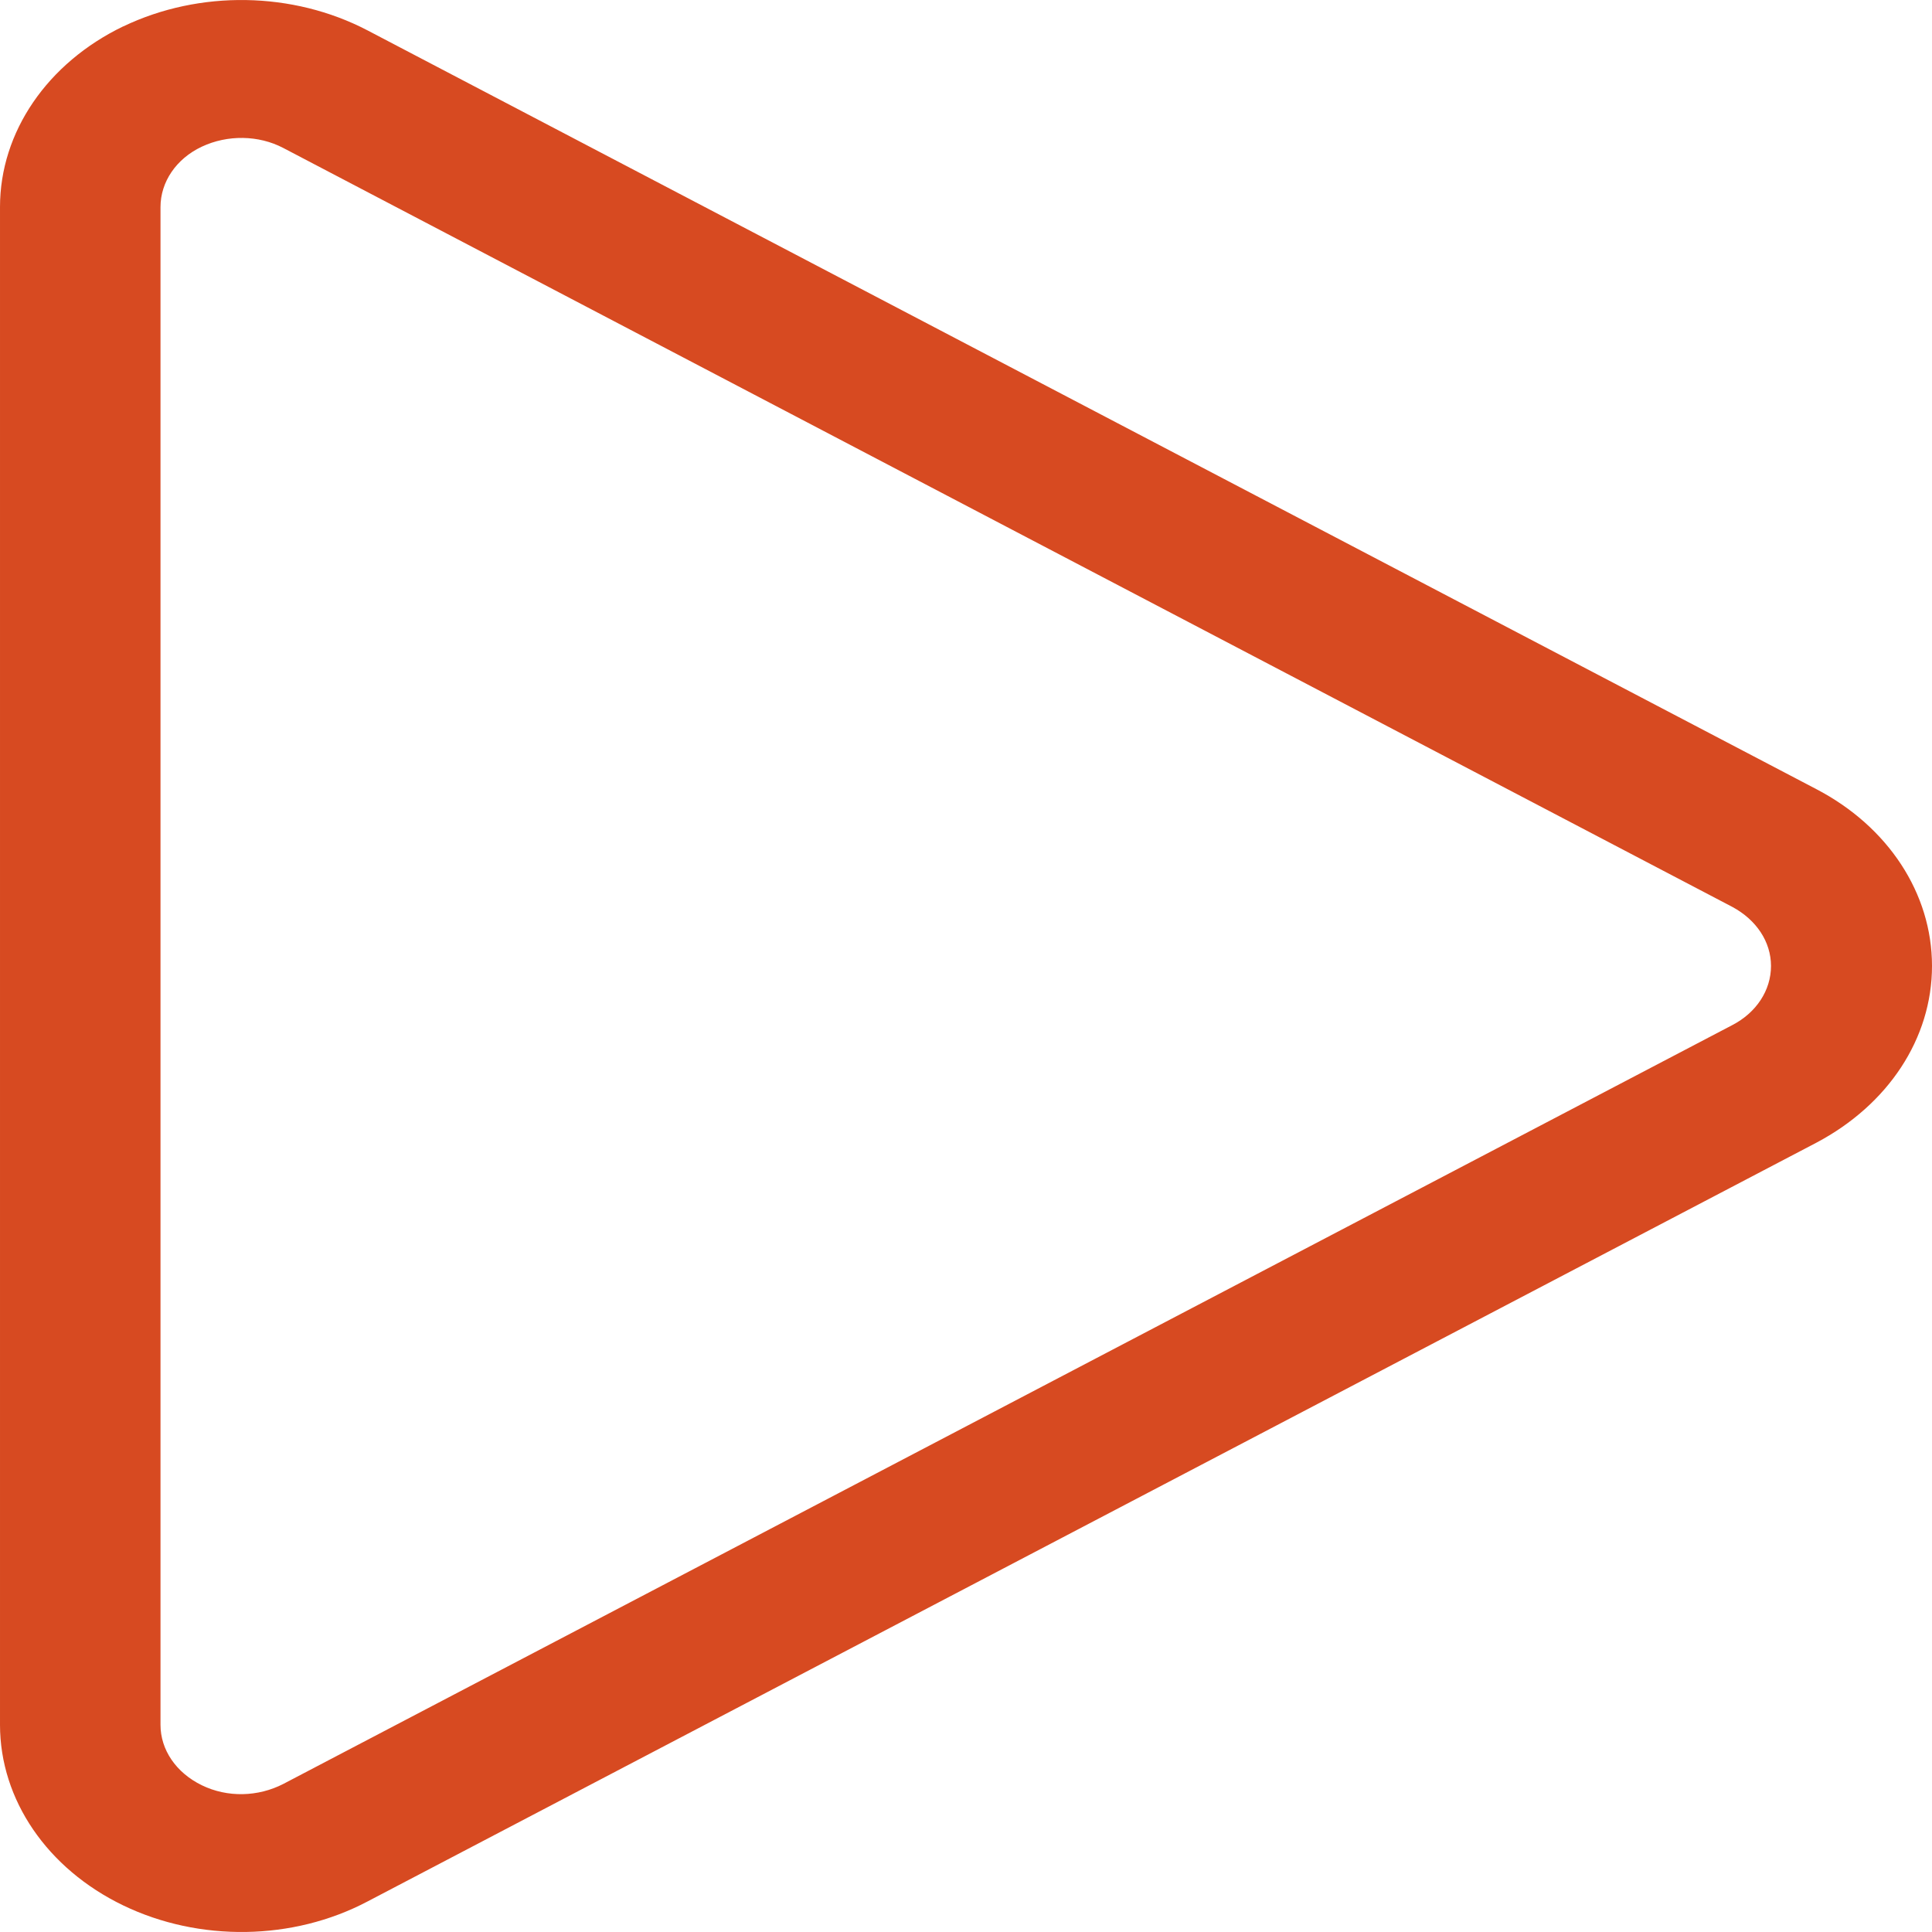 <svg height="27" viewBox="0 0 27 27" width="27" xmlns="http://www.w3.org/2000/svg"><path d="m3.959 2.068c-.345-.181-.78-.187-1.139-.018-.359.169-.577.494-.577.844v21.211c0 .349.218.669.577.844s.787.163 1.139-.018l20.25-10.605c.338-.175.541-.488.541-.826s-.204-.645-.541-.826zm-2.236-1.699c1.069-.512 2.37-.488 3.41.054l20.25 10.605c1.005.524 1.617 1.458 1.617 2.471s-.612 1.94-1.617 2.471l-20.25 10.605c-1.041.548-2.348.566-3.41.054s-1.723-1.476-1.723-2.525v-21.211c0-1.048.661-2.013 1.723-2.525z" fill="#d74a21"/></svg>